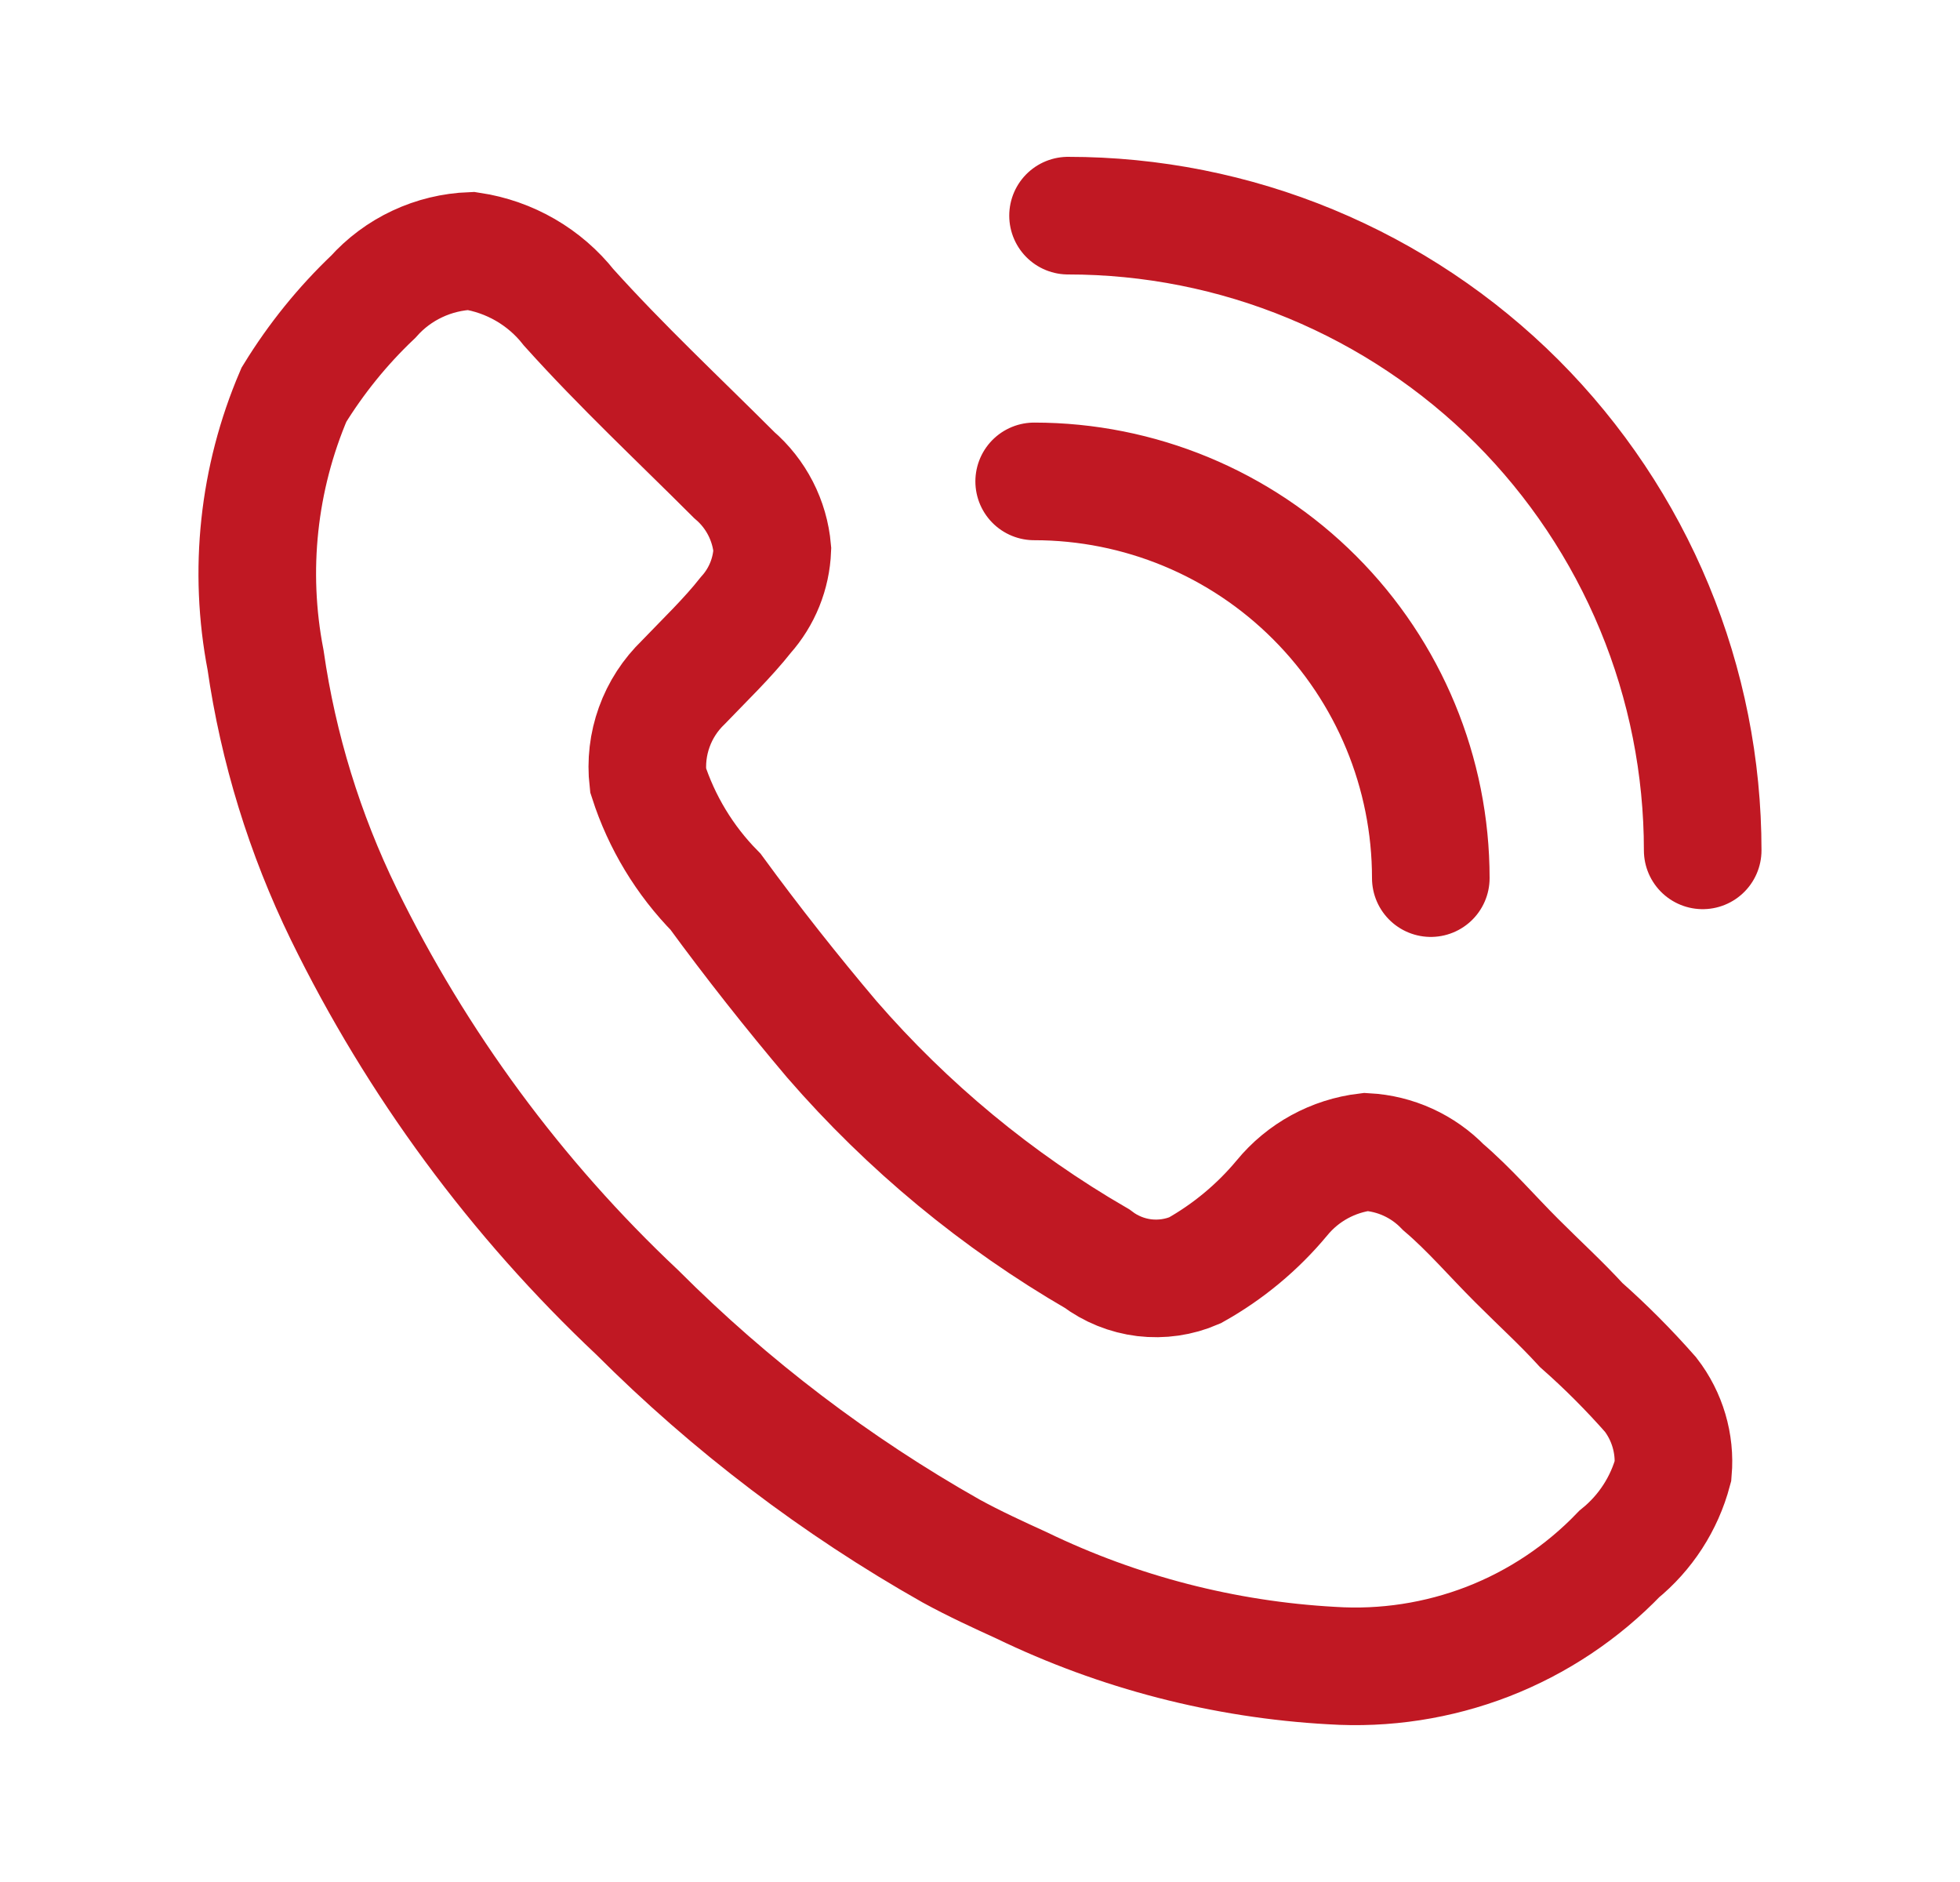 <svg width="25" height="24" viewBox="0 0 25 24" fill="none" xmlns="http://www.w3.org/2000/svg">
<path d="M18.25 11.198C18.25 9.856 17.717 8.57 16.768 7.621C15.82 6.672 14.533 6.139 13.191 6.139M21.718 10.844C21.718 9.781 21.509 8.728 21.102 7.746C20.695 6.764 20.099 5.872 19.348 5.12C18.596 4.369 17.703 3.773 16.721 3.366C15.739 2.959 14.687 2.75 13.623 2.75M13.03 20.217C12.73 20.08 12.431 19.943 12.133 19.78C10.666 18.951 9.319 17.927 8.128 16.736C6.584 15.283 5.316 13.562 4.385 11.658C3.886 10.635 3.549 9.541 3.387 8.415C3.167 7.277 3.293 6.1 3.749 5.034C4.03 4.576 4.369 4.156 4.759 3.786C4.917 3.609 5.109 3.466 5.323 3.366C5.538 3.265 5.771 3.209 6.008 3.2C6.501 3.274 6.948 3.532 7.256 3.923C7.93 4.672 8.653 5.346 9.364 6.057C9.644 6.297 9.819 6.637 9.851 7.005C9.839 7.315 9.72 7.61 9.514 7.841C9.277 8.141 8.99 8.415 8.716 8.701C8.55 8.861 8.423 9.056 8.345 9.273C8.267 9.489 8.24 9.72 8.266 9.949C8.438 10.484 8.733 10.972 9.127 11.372C9.599 12.017 10.095 12.645 10.611 13.255C11.576 14.367 12.718 15.312 13.992 16.05C14.168 16.183 14.376 16.267 14.596 16.294C14.815 16.32 15.038 16.288 15.241 16.2C15.664 15.963 16.041 15.65 16.351 15.277C16.619 14.95 17.004 14.74 17.424 14.69C17.797 14.71 18.149 14.87 18.41 15.14C18.745 15.426 19.032 15.763 19.345 16.075C19.657 16.387 19.907 16.612 20.169 16.898C20.483 17.175 20.777 17.471 21.053 17.784C21.267 18.061 21.37 18.409 21.34 18.757C21.229 19.174 20.989 19.545 20.654 19.817C20.183 20.307 19.611 20.688 18.978 20.934C18.344 21.179 17.665 21.284 16.986 21.24C15.614 21.164 14.268 20.816 13.03 20.217Z" stroke="#C01823" stroke-width="1.5" stroke-miterlimit="10" stroke-linecap="round"/>
</svg>
